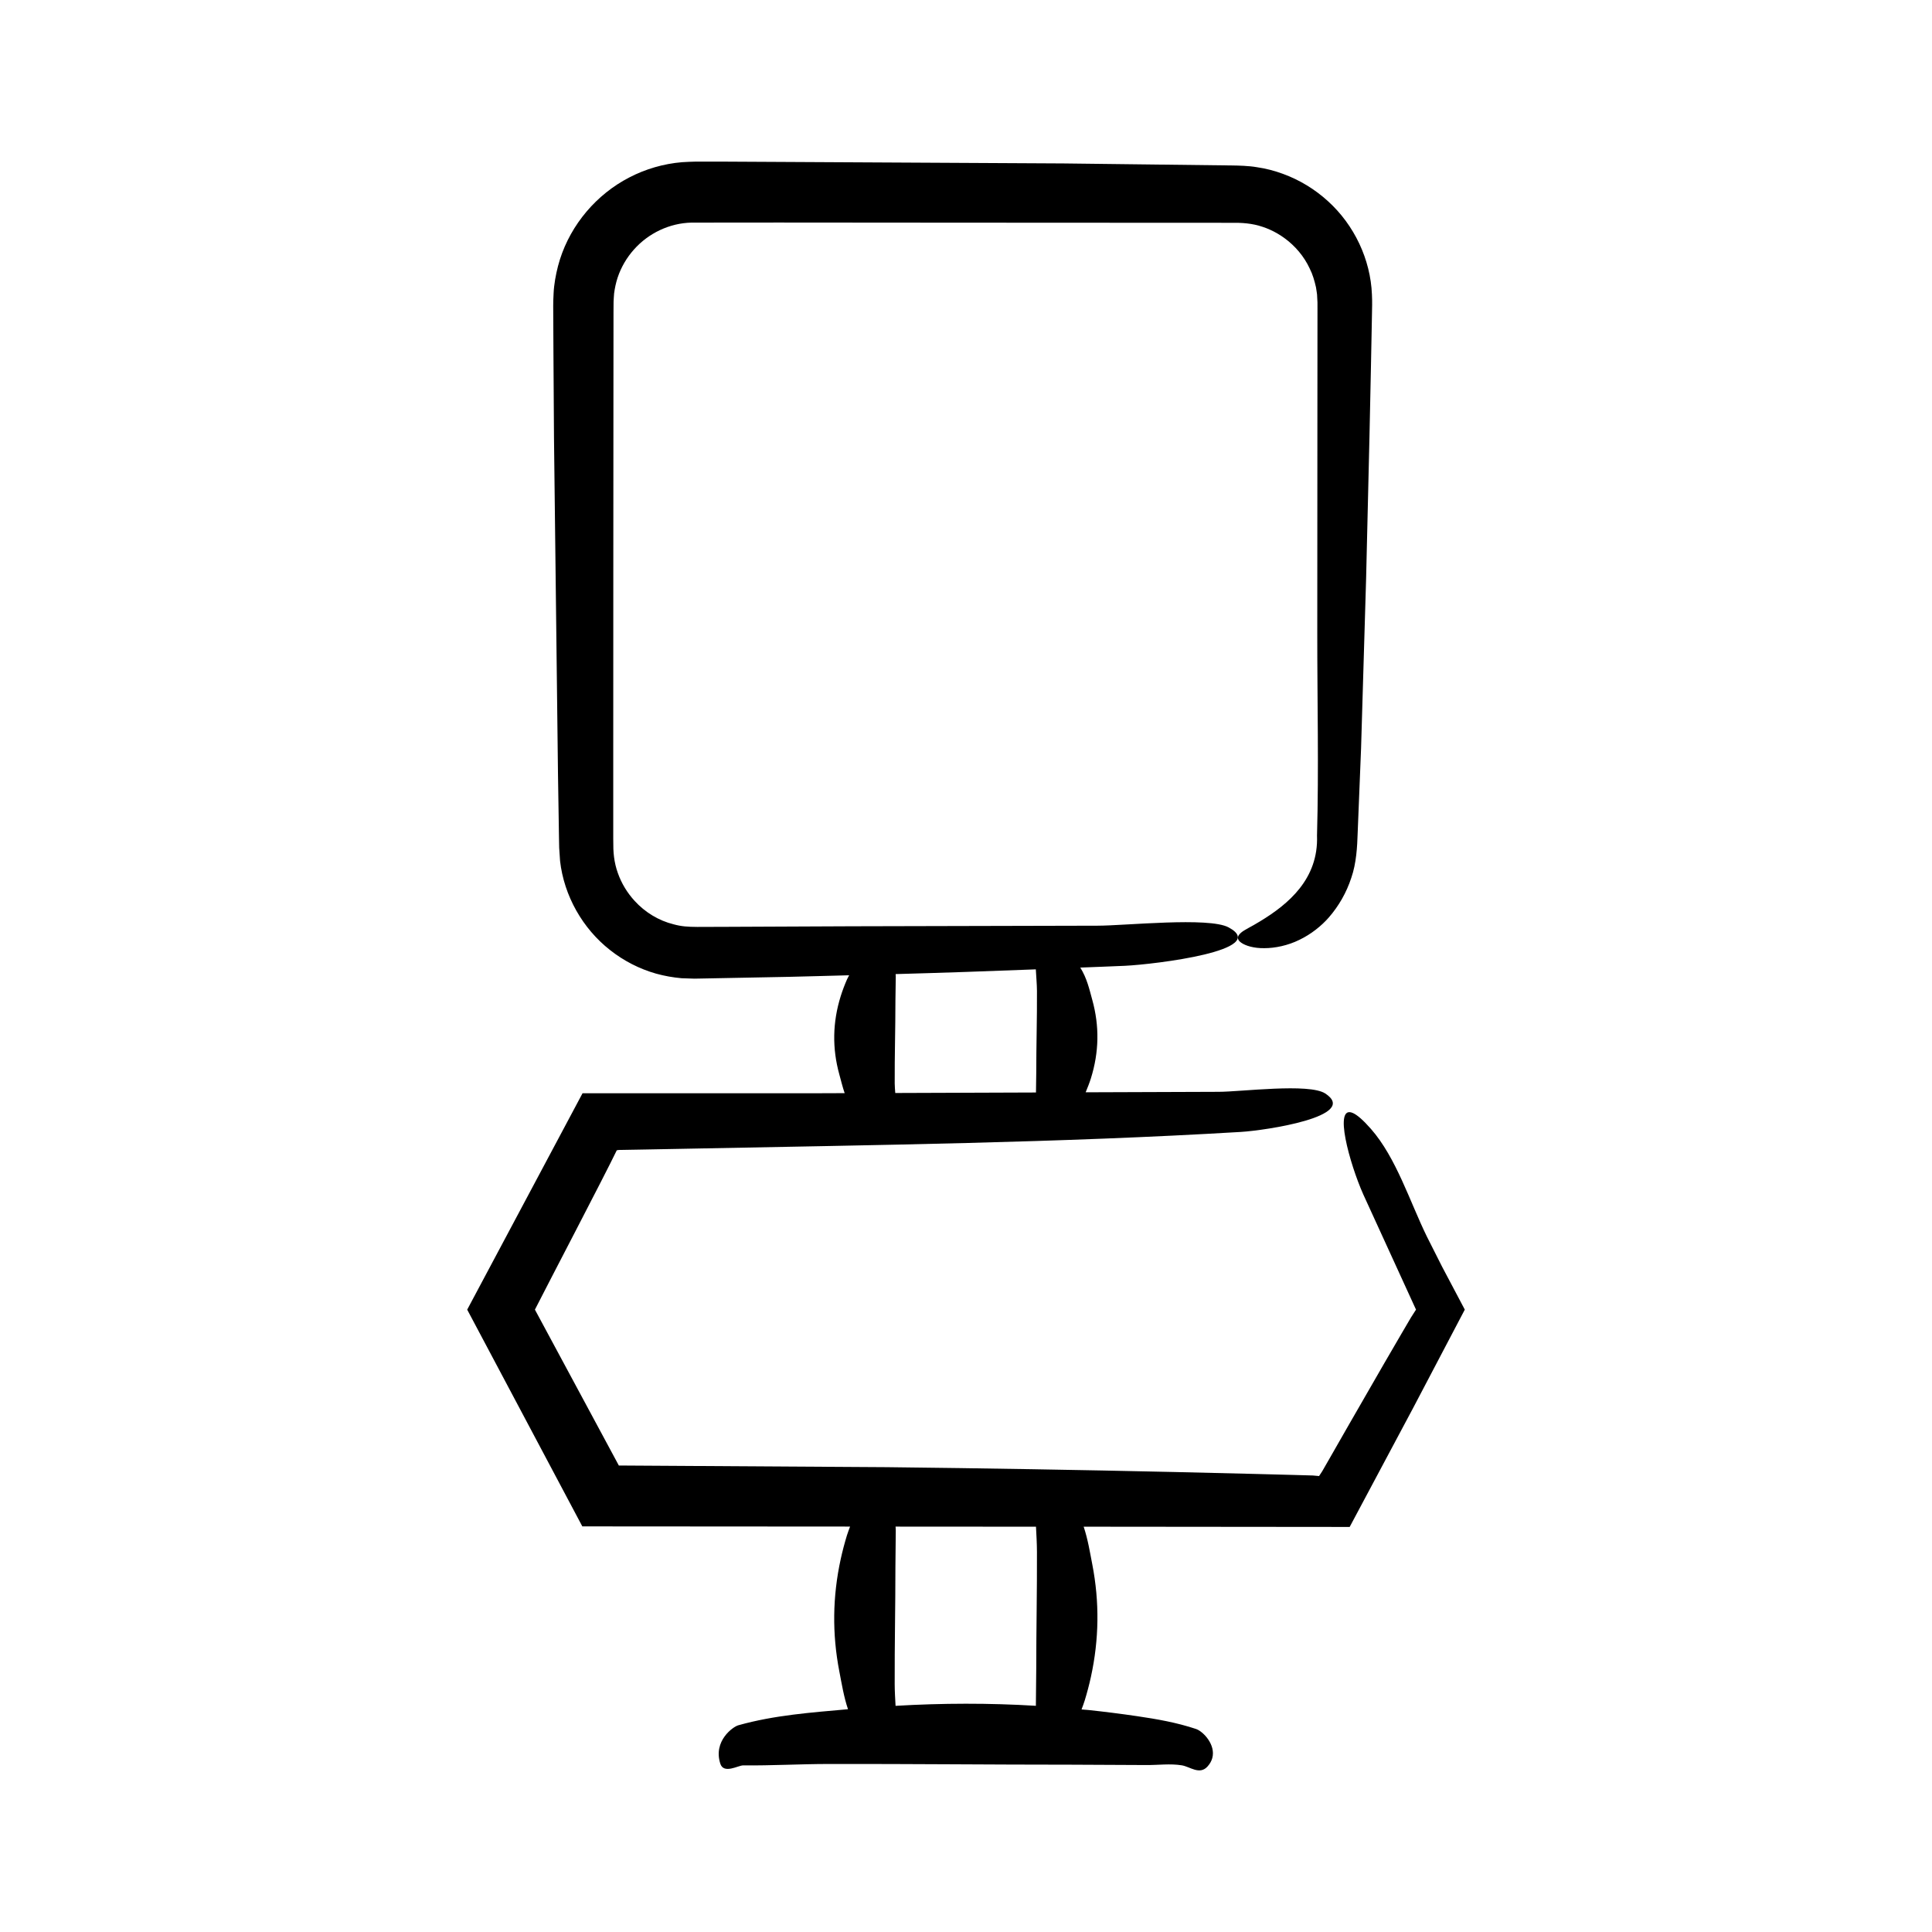 <?xml version="1.0" encoding="UTF-8"?>
<!-- Uploaded to: ICON Repo, www.iconrepo.com, Generator: ICON Repo Mixer Tools -->
<svg fill="#000000" width="800px" height="800px" version="1.1" viewBox="144 144 512 512" xmlns="http://www.w3.org/2000/svg">
 <path d="m298.38 433.72-30.566 57.348 30.508 57.441 70.957 0.047c-0.285 0.781-0.594 1.562-0.836 2.348-0.637 2.082-1.184 4.164-1.641 6.25-2.172 9.922-2.297 19.859-0.371 29.785 0.645 3.328 1.176 6.684 2.297 10.023-9.68 0.871-19.457 1.555-29.078 4.258-1.391 0.391-6.703 4.133-4.758 10.18 0.906 2.82 4.773 0.438 6.016 0.449 7.547 0.07 15.09-0.363 22.637-0.375 21.496-0.039 42.988 0.188 64.484 0.188 6.617 0.031 13.238 0.062 19.855 0.094 3.082 0.016 6.219-0.422 9.297 0.07 2.172 0.348 4.723 2.641 6.824 0.316 0.652-0.723 1.055-1.469 1.262-2.219 0.984-3.555-2.438-7.102-4.312-7.727-5.168-1.723-10.371-2.621-15.574-3.387-4.324-0.637-8.652-1.184-12.98-1.641-0.594-0.062-1.188-0.086-1.781-0.145 0.293-0.793 0.602-1.586 0.844-2.379 0.637-2.082 1.184-4.164 1.641-6.25 2.172-9.922 2.297-19.859 0.371-29.785-0.645-3.324-1.176-6.68-2.293-10.02l3.633 0.004 66.863 0.062 16.707-31.32c4.578-8.715 9.199-17.516 13.801-26.273-2.016-3.809-4.023-7.609-6.027-11.395l-4.035-7.996c-4.492-9.176-8.105-20.855-14.812-28.5-2.082-2.371-3.629-3.688-4.746-4.195-5.312-2.418-0.883 13.461 2.715 21.547 4.644 10.148 9.297 20.316 13.977 30.543l-1.355 2.117-2.363 4.031-4.727 8.121-9.395 16.316-4.785 8.363-2.231 3.887-0.832 1.266-1.648-0.148-5.156-0.145-10.453-0.273-20.914-0.5c-25.441-0.57-50.887-1-76.344-1.285l-71.055-0.441-22.238-41.312c3.449-6.805 18.512-35.594 21.691-42.223l0.469-0.078c0.066-0.004-0.023-0.008 0.168-0.012l0.773-0.012 6.188-0.109 12.371-0.234c48.324-0.957 97.297-1.547 145.41-4.422 6.539-0.391 31.559-4.133 22.391-10.18-4.273-2.82-22.473-0.438-28.32-0.449l-35.191 0.125c0.516-1.23 1-2.457 1.387-3.688 2.172-6.93 2.297-13.867 0.371-20.797-0.789-2.844-1.402-5.719-3.18-8.566 3.949-0.172 7.922-0.281 11.859-0.473 8.016-0.391 38.68-4.133 27.445-10.18-5.238-2.82-27.547-0.438-34.711-0.449l-65.293 0.156-32.645 0.145-8.16 0.027c-2.504-0.016-4.207-0.125-6.266-0.691-3.926-0.961-7.578-3.184-10.324-6.199-1.973-2.141-3.504-4.676-4.461-7.402-0.492-1.359-0.816-2.773-1.004-4.207-0.188-1.449-0.215-2.723-0.211-4.863v-23.25l0.016-46.504 0.031-46.504 0.02-23.25 0.02-2.828c0.062-0.719 0.051-1.445 0.137-2.164 0.188-1.43 0.484-2.84 0.934-4.211 0.91-2.731 2.394-5.281 4.328-7.445 3.859-4.356 9.48-7.012 15.25-7.133l23.047-0.02 46.504 0.035 46.504 0.023 23.25 0.008 5.727 0.016c1.441 0.039 2.867 0.191 4.266 0.488 2.793 0.617 5.461 1.824 7.793 3.519 2.879 2.078 5.25 4.883 6.738 8.09 0.805 1.578 1.285 3.285 1.672 5 0.094 0.879 0.336 1.734 0.316 2.625l0.074 1.324 0.004 1.766-0.023 28.637-0.031 57.285c-0.016 17.789 0.422 35.883-0.07 53.641 0.434 11.492-7.594 18.184-15.066 22.715-2.398 1.492-4.176 2.234-5.094 3.051-1.109 0.953-1.059 1.836 0.066 2.621 1.109 0.797 3.32 1.5 6.133 1.457 2.801 0 6.223-0.684 9.316-2.219 3.113-1.492 5.867-3.731 7.773-5.918 2.633-3.019 4.688-6.606 5.957-10.5 1.344-3.832 1.578-8.289 1.688-11.836l0.902-22.453c0.445-14.984 0.891-29.988 1.336-44.992l0.887-37.43 0.395-18.723 0.184-9.363 0.09-4.68c0.023-1.57 0.094-2.992-0.012-5.106-0.371-9.316-4.684-18.418-11.617-24.707-3.453-3.164-7.539-5.664-11.984-7.281-2.215-0.816-4.523-1.418-6.867-1.754-2.215-0.391-5.031-0.441-6.644-0.465l-44.602-0.535-89.23-0.477-5.578-0.004h-2.789c-0.969 0.004-2.367 0.09-3.527 0.152-4.863 0.406-9.656 1.797-13.98 4.047-8.664 4.477-15.41 12.406-18.375 21.73-0.727 2.332-1.242 4.723-1.527 7.144-0.152 1.207-0.16 2.426-0.227 3.641-0.047 1.227-0.008 1.941-0.016 2.938l0.055 11.156 0.145 22.309 1.059 89.207 0.176 11.113 0.086 5.562 0.055 2.844 0.234 3.477c1.055 9.285 6 17.938 13.234 23.613 3.606 2.856 7.773 5 12.199 6.258 2.219 0.617 4.484 1.016 6.769 1.219l3.394 0.113 2.793-0.051 22.34-0.43c5.297-0.113 10.582-0.285 15.879-0.414-0.188 0.379-0.414 0.762-0.582 1.141-0.637 1.453-1.184 2.91-1.641 4.363-2.172 6.93-2.297 13.867-0.371 20.797 0.453 1.637 0.84 3.289 1.41 4.938l-7.465 0.027zm82.914 125.54c0.031-3.188 0.062-6.375 0.094-9.559 0.004-0.375-0.02-0.754-0.055-1.133l37.215 0.023c0.113 2.219 0.246 4.438 0.254 6.656 0.039 10.352-0.188 20.699-0.188 31.051-0.031 3.188-0.062 6.375-0.094 9.559 0 0.066 0.008 0.133 0.008 0.199-12.398-0.754-24.801-0.723-37.195 0.008-0.105-1.918-0.223-3.836-0.23-5.754-0.035-10.352 0.191-20.699 0.191-31.051zm0-149.82c0.031-2.227 0.062-4.449 0.094-6.676 0.004-0.207-0.02-0.414-0.039-0.621 12.418-0.34 24.793-0.77 37.156-1.254 0.09 1.914 0.289 3.832 0.301 5.746 0.039 7.227-0.188 14.453-0.188 21.68-0.023 1.734-0.051 3.469-0.074 5.207l-37.289 0.133c-0.062-0.844-0.141-1.691-0.148-2.535-0.039-7.231 0.188-14.457 0.188-21.68z"/>
</svg>